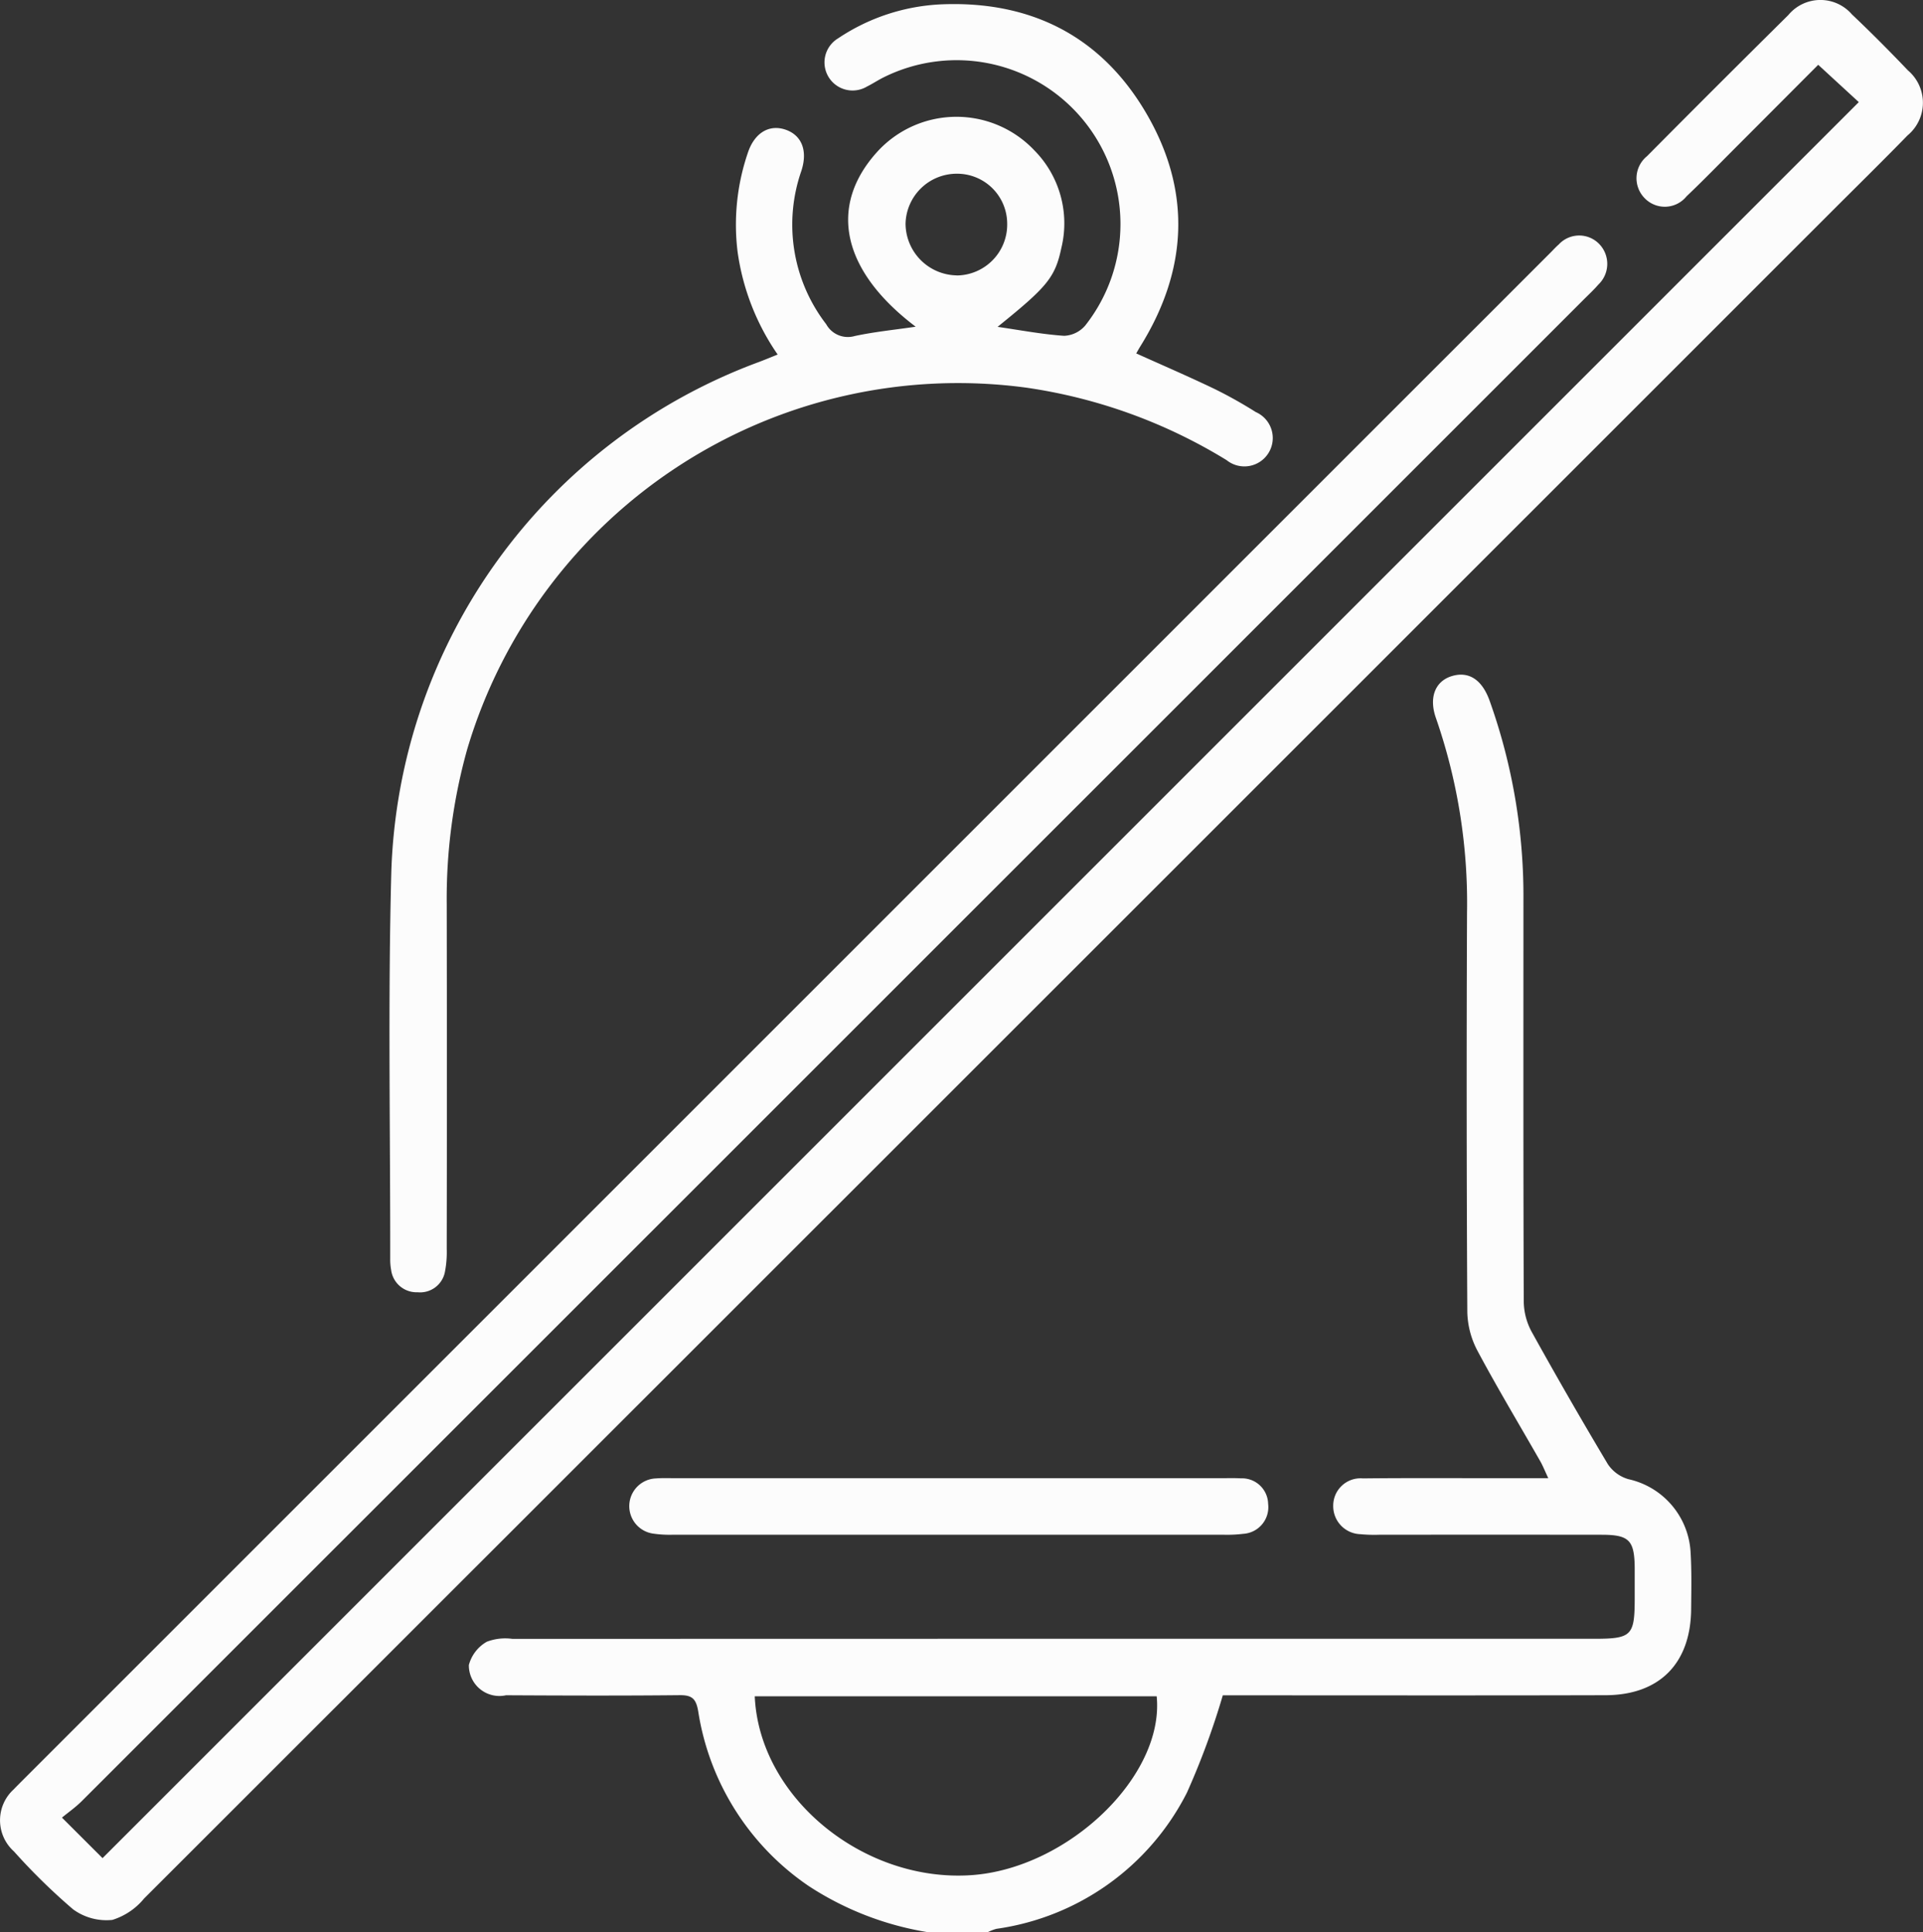 <svg xmlns="http://www.w3.org/2000/svg" xmlns:xlink="http://www.w3.org/1999/xlink" width="113.336" height="113.888" viewBox="0 0 113.336 113.888">
  <rect x="0" y="0" width="113.336" height="113.888" fill="#333333" stroke="none"/>
  <defs>
    <clipPath id="clip-path">
      <rect id="Rectangle_1186" data-name="Rectangle 1186" width="113.336" height="113.888" fill="#fcfcfc"/>
    </clipPath>
  </defs>
  <g id="Group_2302" data-name="Group 2302" clip-path="url(#clip-path)">
    <path id="Path_1776" data-name="Path 1776" d="M120.031,207.968a18.122,18.122,0,0,1-6.976-2.7,15.28,15.28,0,0,1-6.537-10.306c-.127-.756-.365-.969-1.1-.961-3.409.035-6.819.023-10.229.005A1.8,1.8,0,0,1,93,192.223a2.237,2.237,0,0,1,1.057-1.372,3.062,3.062,0,0,1,1.515-.168q31.855-.01,63.71-.006c2.255,0,2.426-.17,2.429-2.386,0-.593,0-1.186,0-1.779-.014-1.643-.324-1.965-1.947-1.967q-6.56-.008-13.12,0a8.8,8.8,0,0,1-1.11-.034,1.653,1.653,0,0,1-1.592-1.677,1.61,1.61,0,0,1,1.748-1.611c2.631-.028,5.263-.012,7.894-.013h3.033c-.209-.446-.323-.738-.477-1.007-1.23-2.154-2.509-4.282-3.678-6.469a5.126,5.126,0,0,1-.617-2.289q-.066-11.785-.017-23.571A33.268,33.268,0,0,0,150,136.416c-.433-1.212-.052-2.173.91-2.477,1-.315,1.792.183,2.243,1.426a34.227,34.227,0,0,1,2,11.766c0,7.894-.011,15.788.019,23.683a3.828,3.828,0,0,0,.465,1.766q2.18,3.934,4.488,7.8a2.182,2.182,0,0,0,1.224.891A4.675,4.675,0,0,1,165,185.5c.073,1.144.048,2.3.037,3.445-.032,3.184-1.865,5.049-5.044,5.058-7.153.02-14.306.007-21.459.007h-1.1a45.256,45.256,0,0,1-2.115,5.739,14.92,14.92,0,0,1-11.226,8.024,2.731,2.731,0,0,0-.5.192Zm-10.182-13.9c.267,5.973,6.414,10.982,12.778,10.54,5.7-.4,11.376-5.851,10.91-10.54Z" transform="translate(-65.366 -94.08)" fill="#fcfcfc"/>
    <path id="Path_1777" data-name="Path 1777" d="M3.652,107.138l2.391,2.388L109.552,6.019l-2.392-2.2c-1.561,1.565-3.2,3.21-4.842,4.853-.969.97-1.923,1.956-2.918,2.9a1.646,1.646,0,0,1-2.47.108,1.674,1.674,0,0,1,.136-2.47Q101.214,5.029,105.4.885A2.456,2.456,0,0,1,109.149.85c1.13,1.07,2.228,2.175,3.3,3.3a2.5,2.5,0,0,1-.023,3.831c-1.552,1.592-3.139,3.15-4.711,4.722Q58.11,62.31,8.492,111.906a3.926,3.926,0,0,1-1.87,1.261,3.335,3.335,0,0,1-2.313-.622,36.35,36.35,0,0,1-3.49-3.418,2.463,2.463,0,0,1,0-3.665c.124-.137.26-.264.391-.4L91.391,14.882c.157-.157.306-.324.474-.469a1.641,1.641,0,0,1,2.39-.029,1.684,1.684,0,0,1-.057,2.395c-.266.308-.567.586-.855.874Q49.081,61.914,4.815,106.17c-.365.364-.795.663-1.163.967" transform="translate(0 0)" fill="#fcfcfc"/>
    <path id="Path_1778" data-name="Path 1778" d="M108.272,19.824c-4.338-3.287-5.169-7.071-2.291-10.277a6.314,6.314,0,0,1,9.29-.113,6.12,6.12,0,0,1,1.589,5.75c-.369,1.756-.858,2.308-3.758,4.65,1.307.188,2.61.439,3.924.528a1.731,1.731,0,0,0,1.243-.608A9.657,9.657,0,0,0,106.378,5.131c-.331.165-.64.373-.972.537a1.655,1.655,0,1,1-1.7-2.842,11.863,11.863,0,0,1,6.043-2c5.315-.232,9.494,1.883,12.156,6.488,2.636,4.56,2.4,9.19-.392,13.672-.078.125-.148.255-.24.414,1.554.7,3.105,1.368,4.627,2.1a26.4,26.4,0,0,1,2.42,1.357,1.672,1.672,0,1,1-1.716,2.837A31.015,31.015,0,0,0,114.8,23.419a30.178,30.178,0,0,0-32.959,21.32,32.642,32.642,0,0,0-1.205,9.1q.019,10.172,0,20.343a6.106,6.106,0,0,1-.1,1.324,1.489,1.489,0,0,1-1.62,1.232A1.508,1.508,0,0,1,77.36,75.43a3.39,3.39,0,0,1-.055-.663c.008-7.6-.135-15.2.064-22.788a33.159,33.159,0,0,1,21.658-30.07c.341-.127.676-.269,1.113-.443a14.048,14.048,0,0,1-2.364-6.071,13.11,13.11,0,0,1,.6-5.8c.394-1.21,1.282-1.724,2.256-1.374.923.332,1.29,1.224.909,2.409A9.616,9.616,0,0,0,103,19.677a1.457,1.457,0,0,0,1.675.7c1.154-.25,2.337-.366,3.6-.552m2.418-3.02a3,3,0,0,0,2.974-3.073,2.949,2.949,0,0,0-2.989-2.924,3.017,3.017,0,0,0-3,2.94A3.066,3.066,0,0,0,110.69,16.8" transform="translate(-54.307 -0.568)" fill="#fcfcfc"/>
    <path id="Path_1779" data-name="Path 1779" d="M143.684,296.582q-8.116,0-16.232,0a6.749,6.749,0,0,1-1.217-.066,1.635,1.635,0,0,1,.175-3.252c.332-.027.667-.015,1-.015h32.464c.333,0,.668-.009,1,.011a1.54,1.54,0,0,1,1.613,1.505,1.575,1.575,0,0,1-1.464,1.765,7.9,7.9,0,0,1-1.219.052q-8.06,0-16.121,0" transform="translate(-87.747 -206.12)" fill="#fcfcfc"/>
  </g>
</svg>
